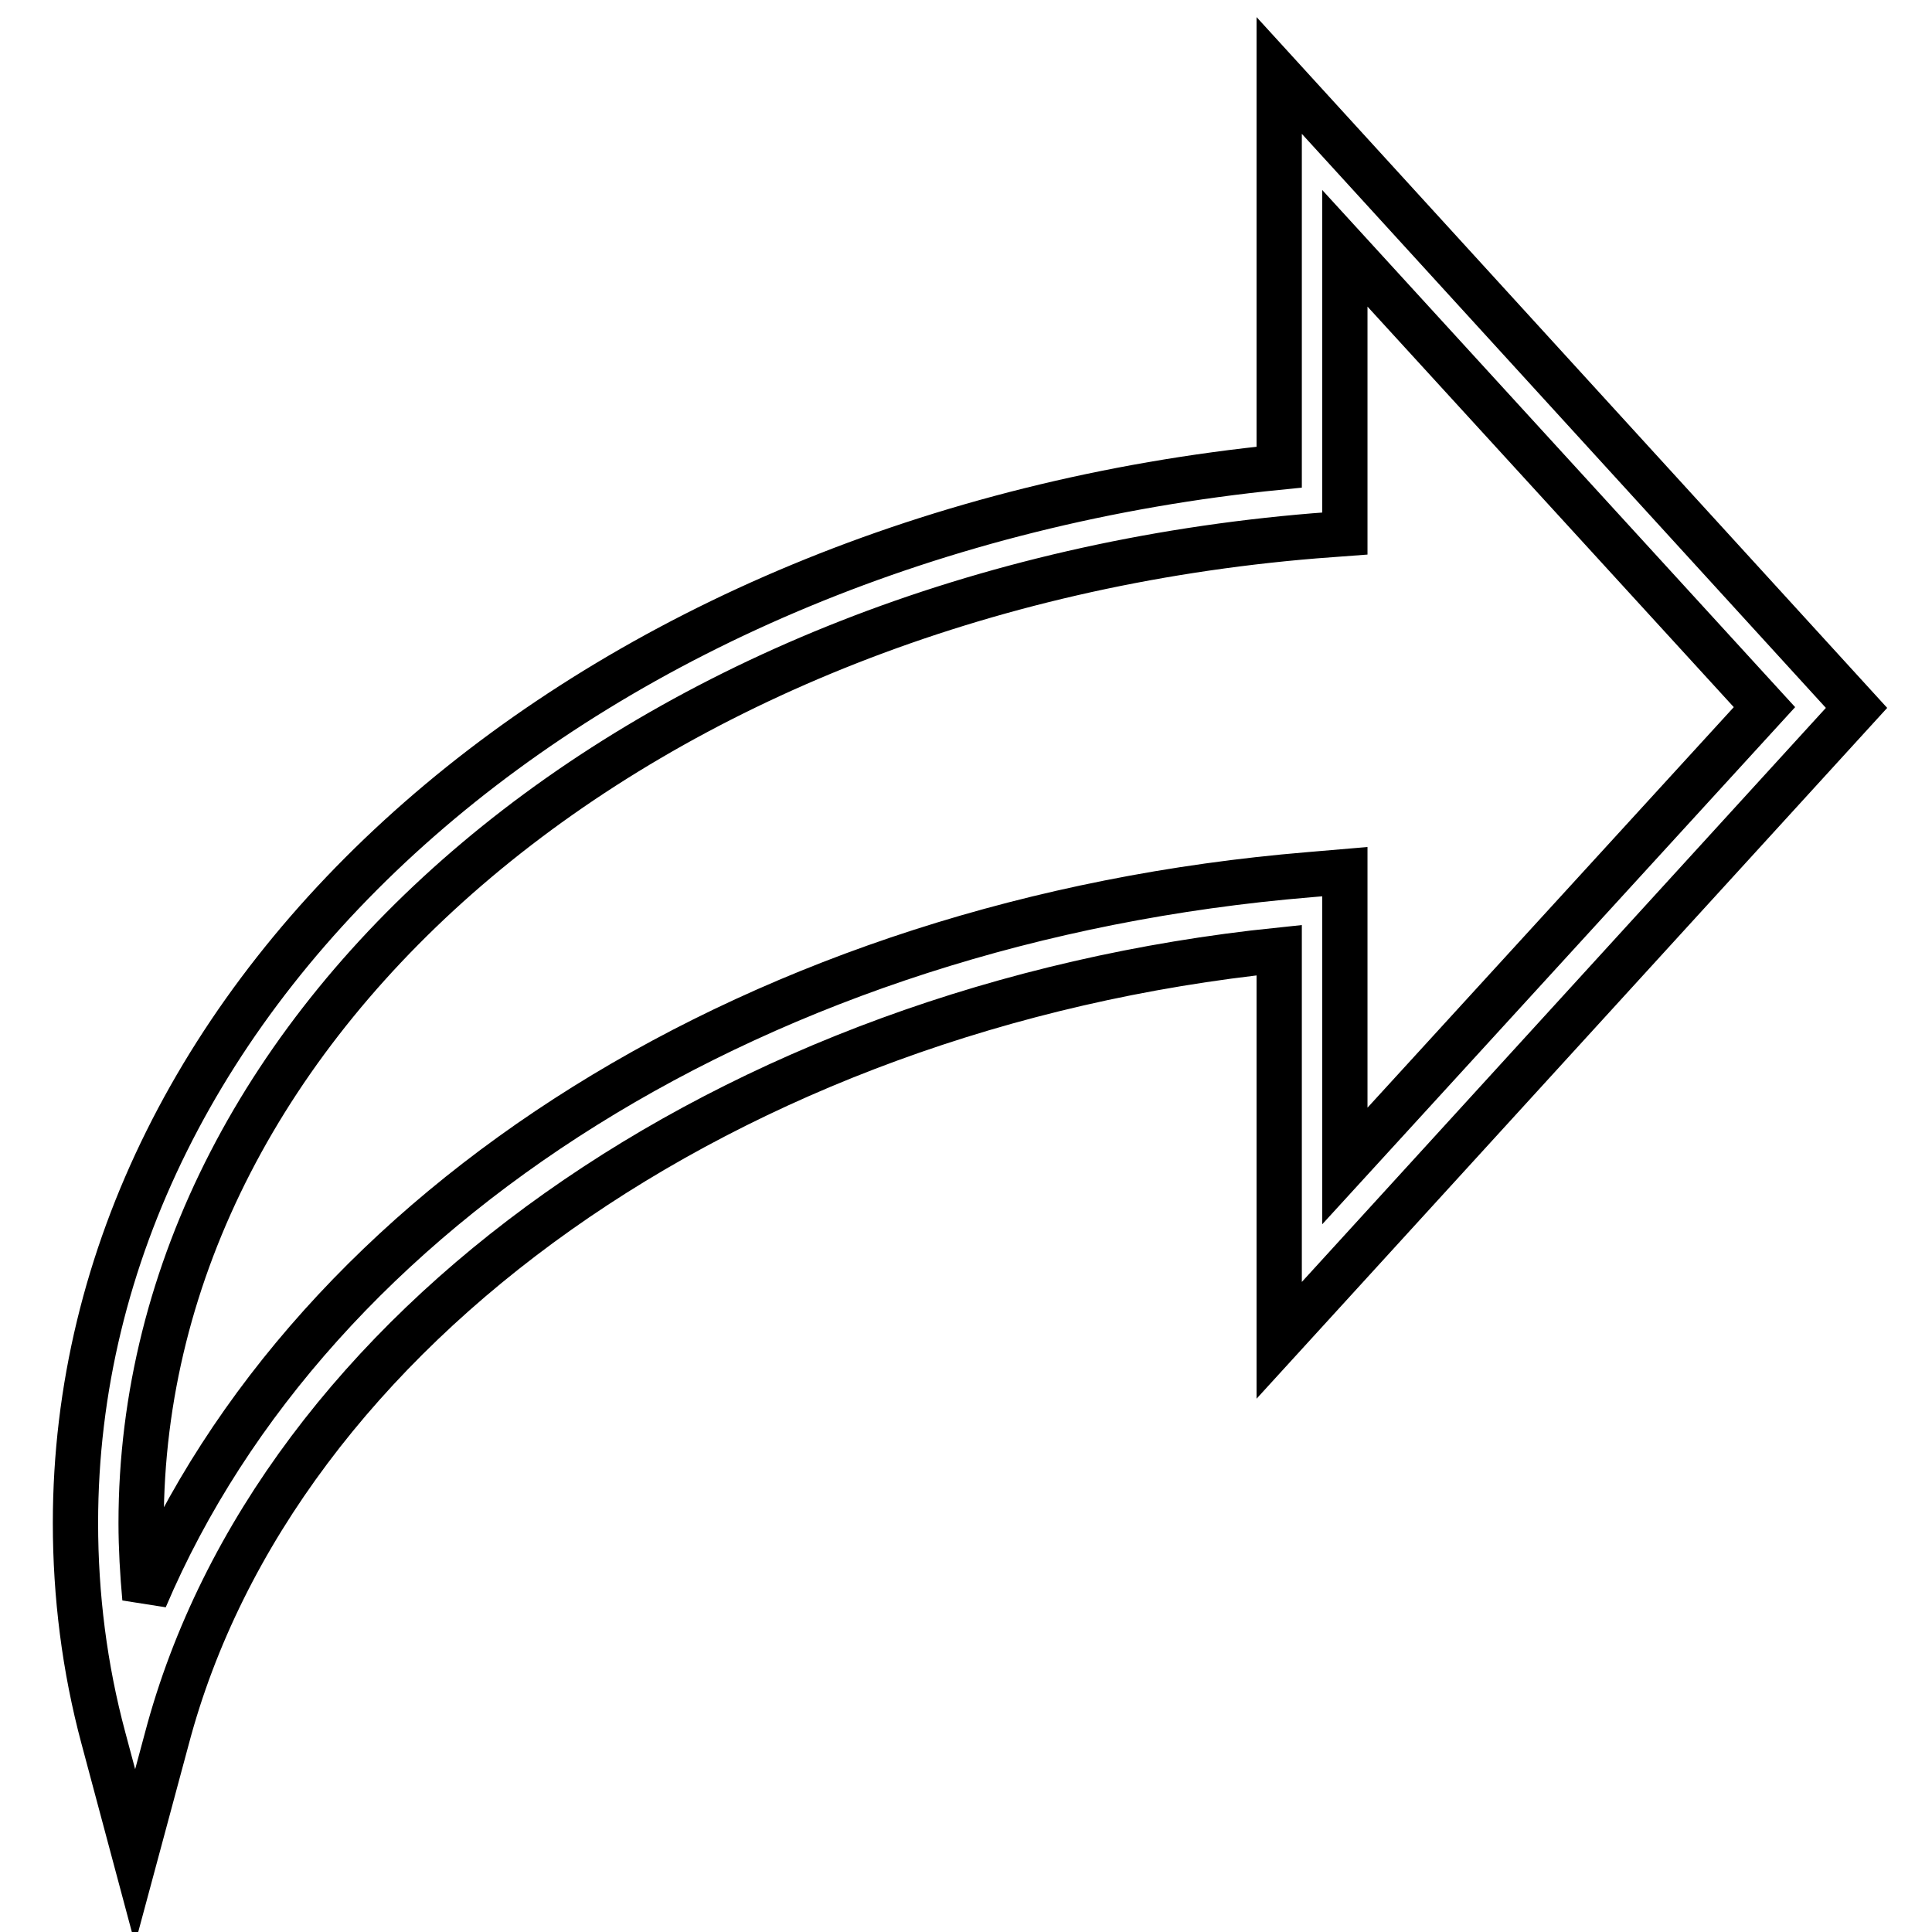 <?xml version="1.0" encoding="utf-8"?>
<!-- Svg Vector Icons : http://www.onlinewebfonts.com/icon -->
<!DOCTYPE svg PUBLIC "-//W3C//DTD SVG 1.1//EN" "http://www.w3.org/Graphics/SVG/1.1/DTD/svg11.dtd">
<svg version="1.1" xmlns="http://www.w3.org/2000/svg" xmlns:xlink="http://www.w3.org/1999/xlink" x="0px" y="0px" viewBox="0 0 256 256" enable-background="new 0 0 256 256" xml:space="preserve">
<g><g><path stroke-width="6" fill-opacity="0" stroke="#000000"  d="M17.9,246l-4.2-15.7c-2.5-9.3-3.7-18.9-3.7-28.5C10,130.6,78.3,71,169.5,61.9V10L246,93.8l-76.5,83.8v-51.7c-72.7,7.5-133,50-147.4,104.5L17.9,246z M178.2,32.9v37.8l-4,0.3C85.5,78.3,18.7,134.6,18.7,201.8c0,3.3,0.2,6.7,0.5,10c22.2-52.2,81.9-89.9,154.3-95.9l4.7-0.4v39l55.6-60.8L178.2,32.9z"/></g></g>
</svg>